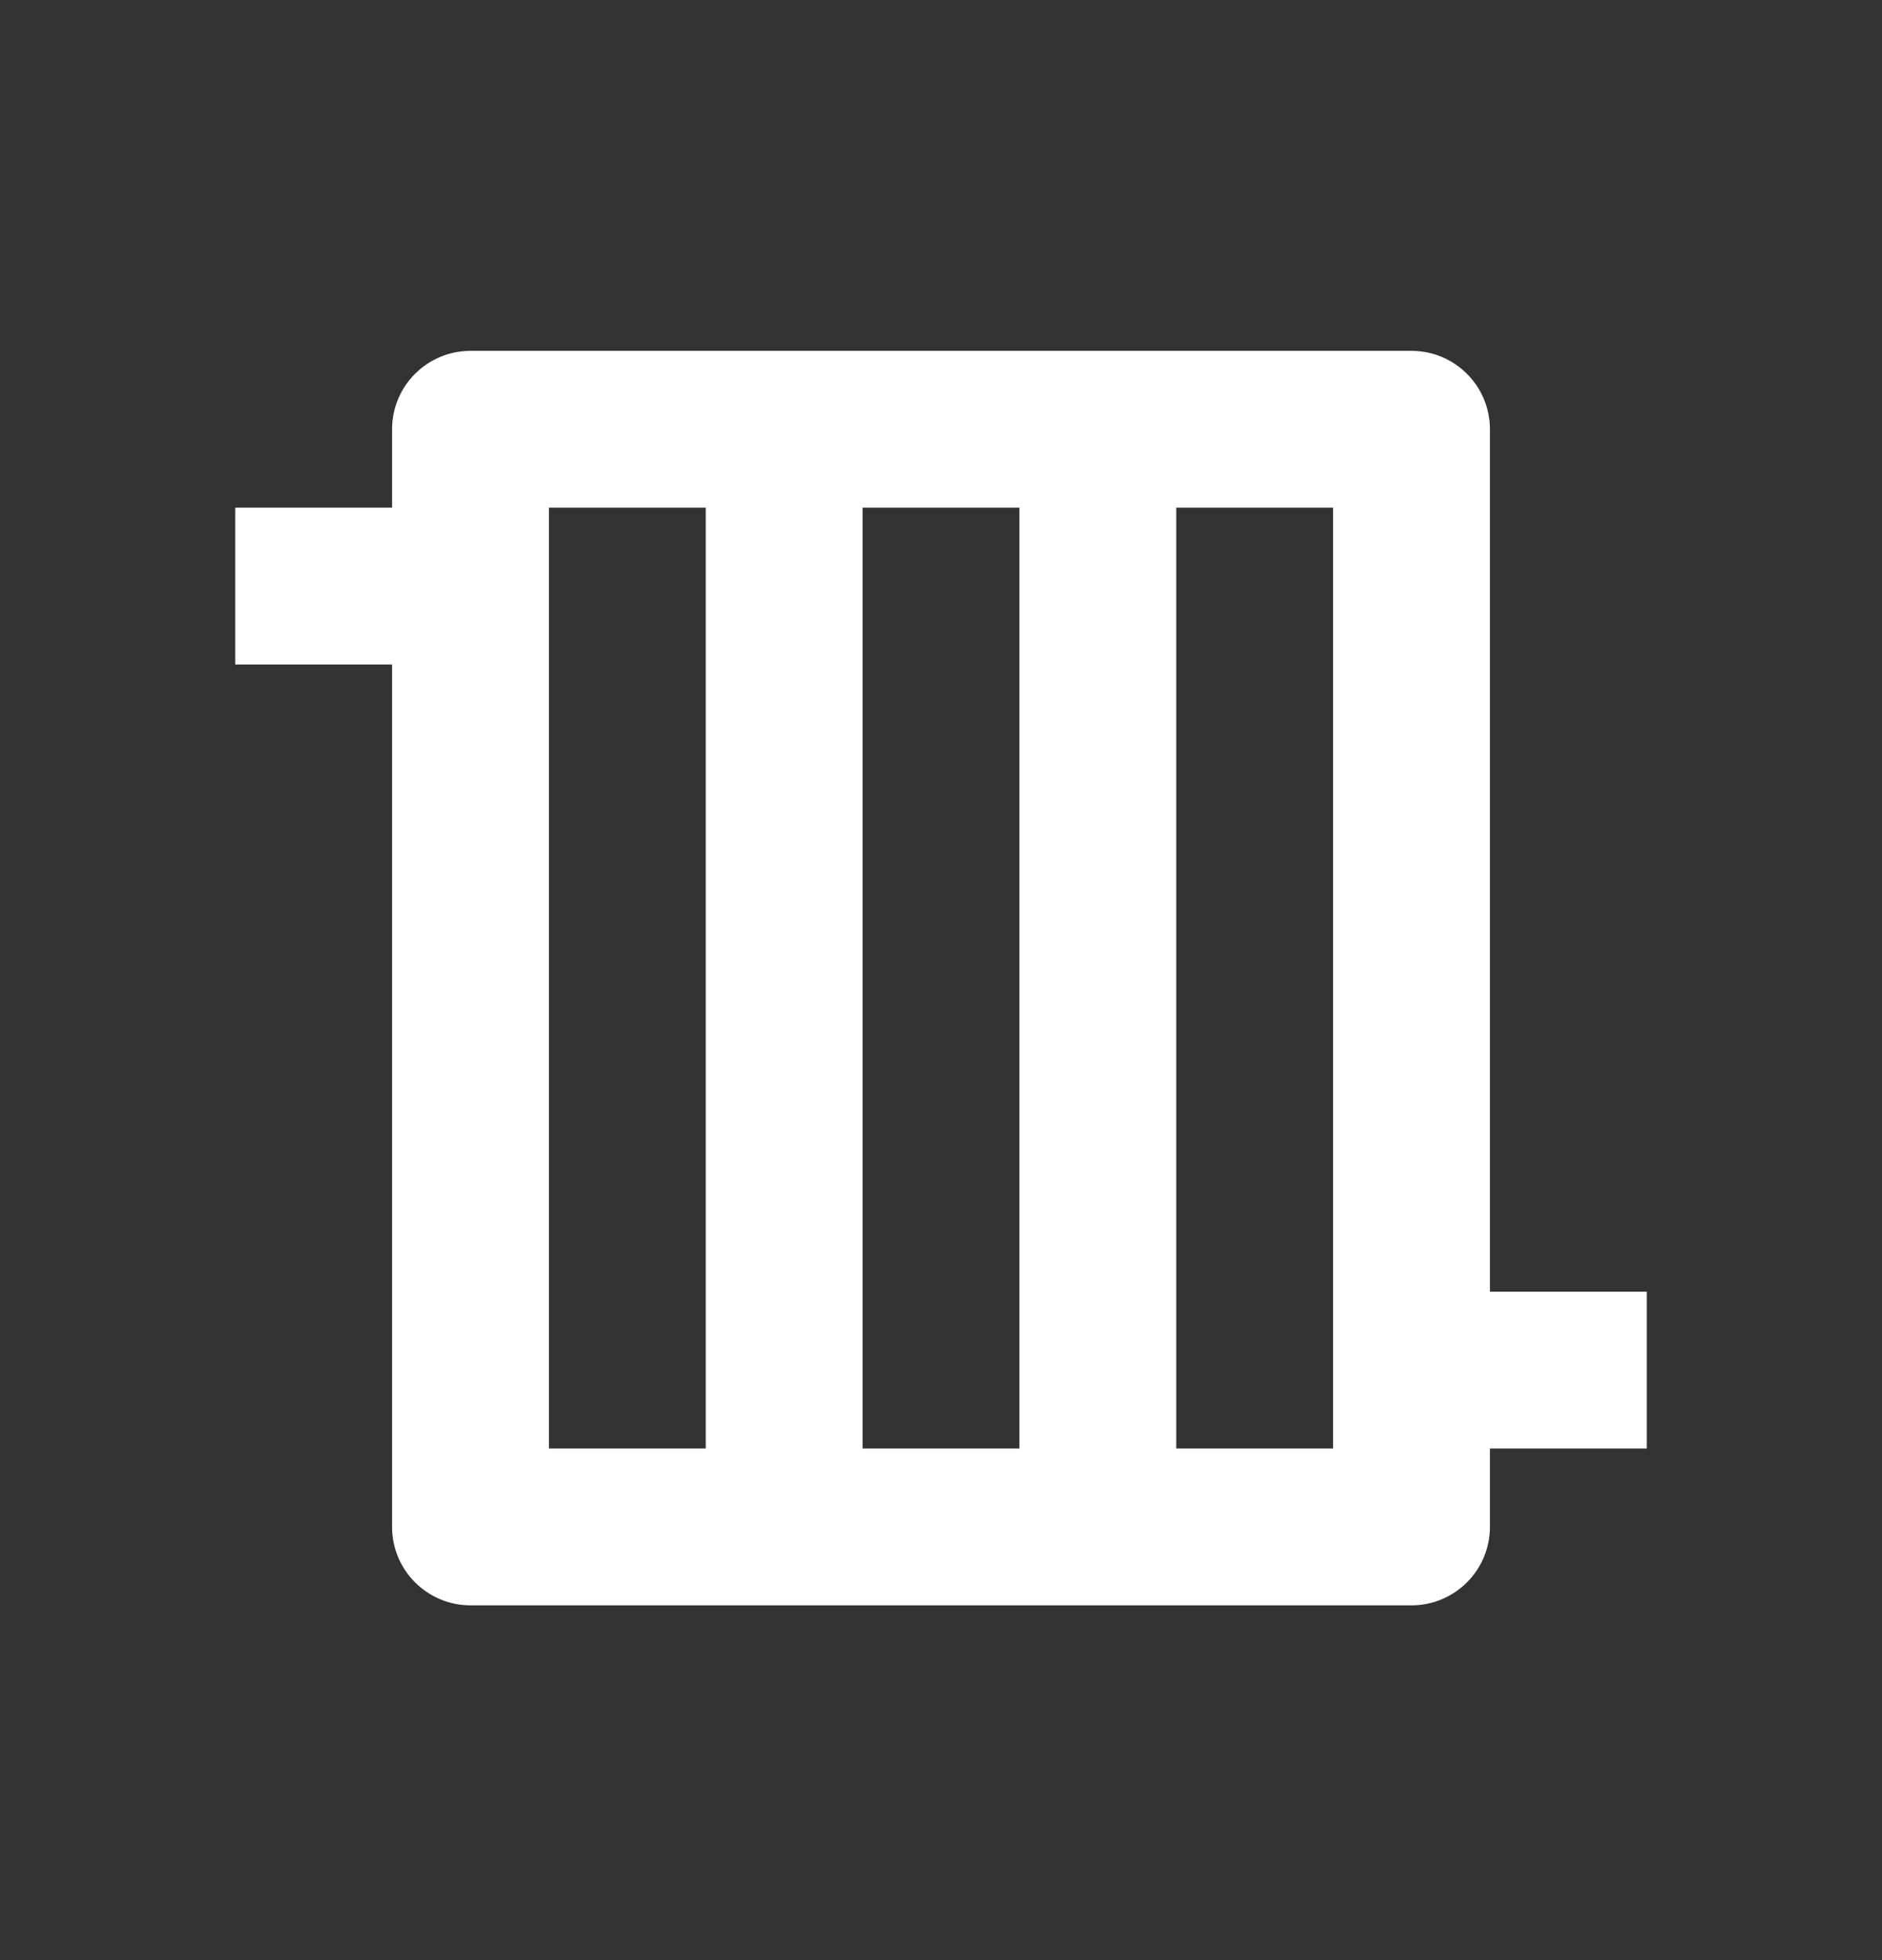 <svg width="24" height="25" viewBox="0 0 24 25" fill="none" xmlns="http://www.w3.org/2000/svg">
<rect x="0" y="0" width="24" height="25" fill="#333333" stroke="none"/>
<path fill-rule="evenodd" clip-rule="evenodd" d="M19 16.475H21V18.475H19V19.475C19 20.027 18.552 20.475 18 20.475H6C5.448 20.475 5 20.027 5 19.475V8.475H3V6.475H5V5.475C5 4.922 5.448 4.475 6 4.475H18C18.552 4.475 19 4.922 19 5.475V16.475ZM9 6.475H7V18.475H9V6.475ZM11 6.475H13V18.475H11V6.475ZM15 18.475H17V6.475H15V18.475Z" fill="white"/>
</svg>

